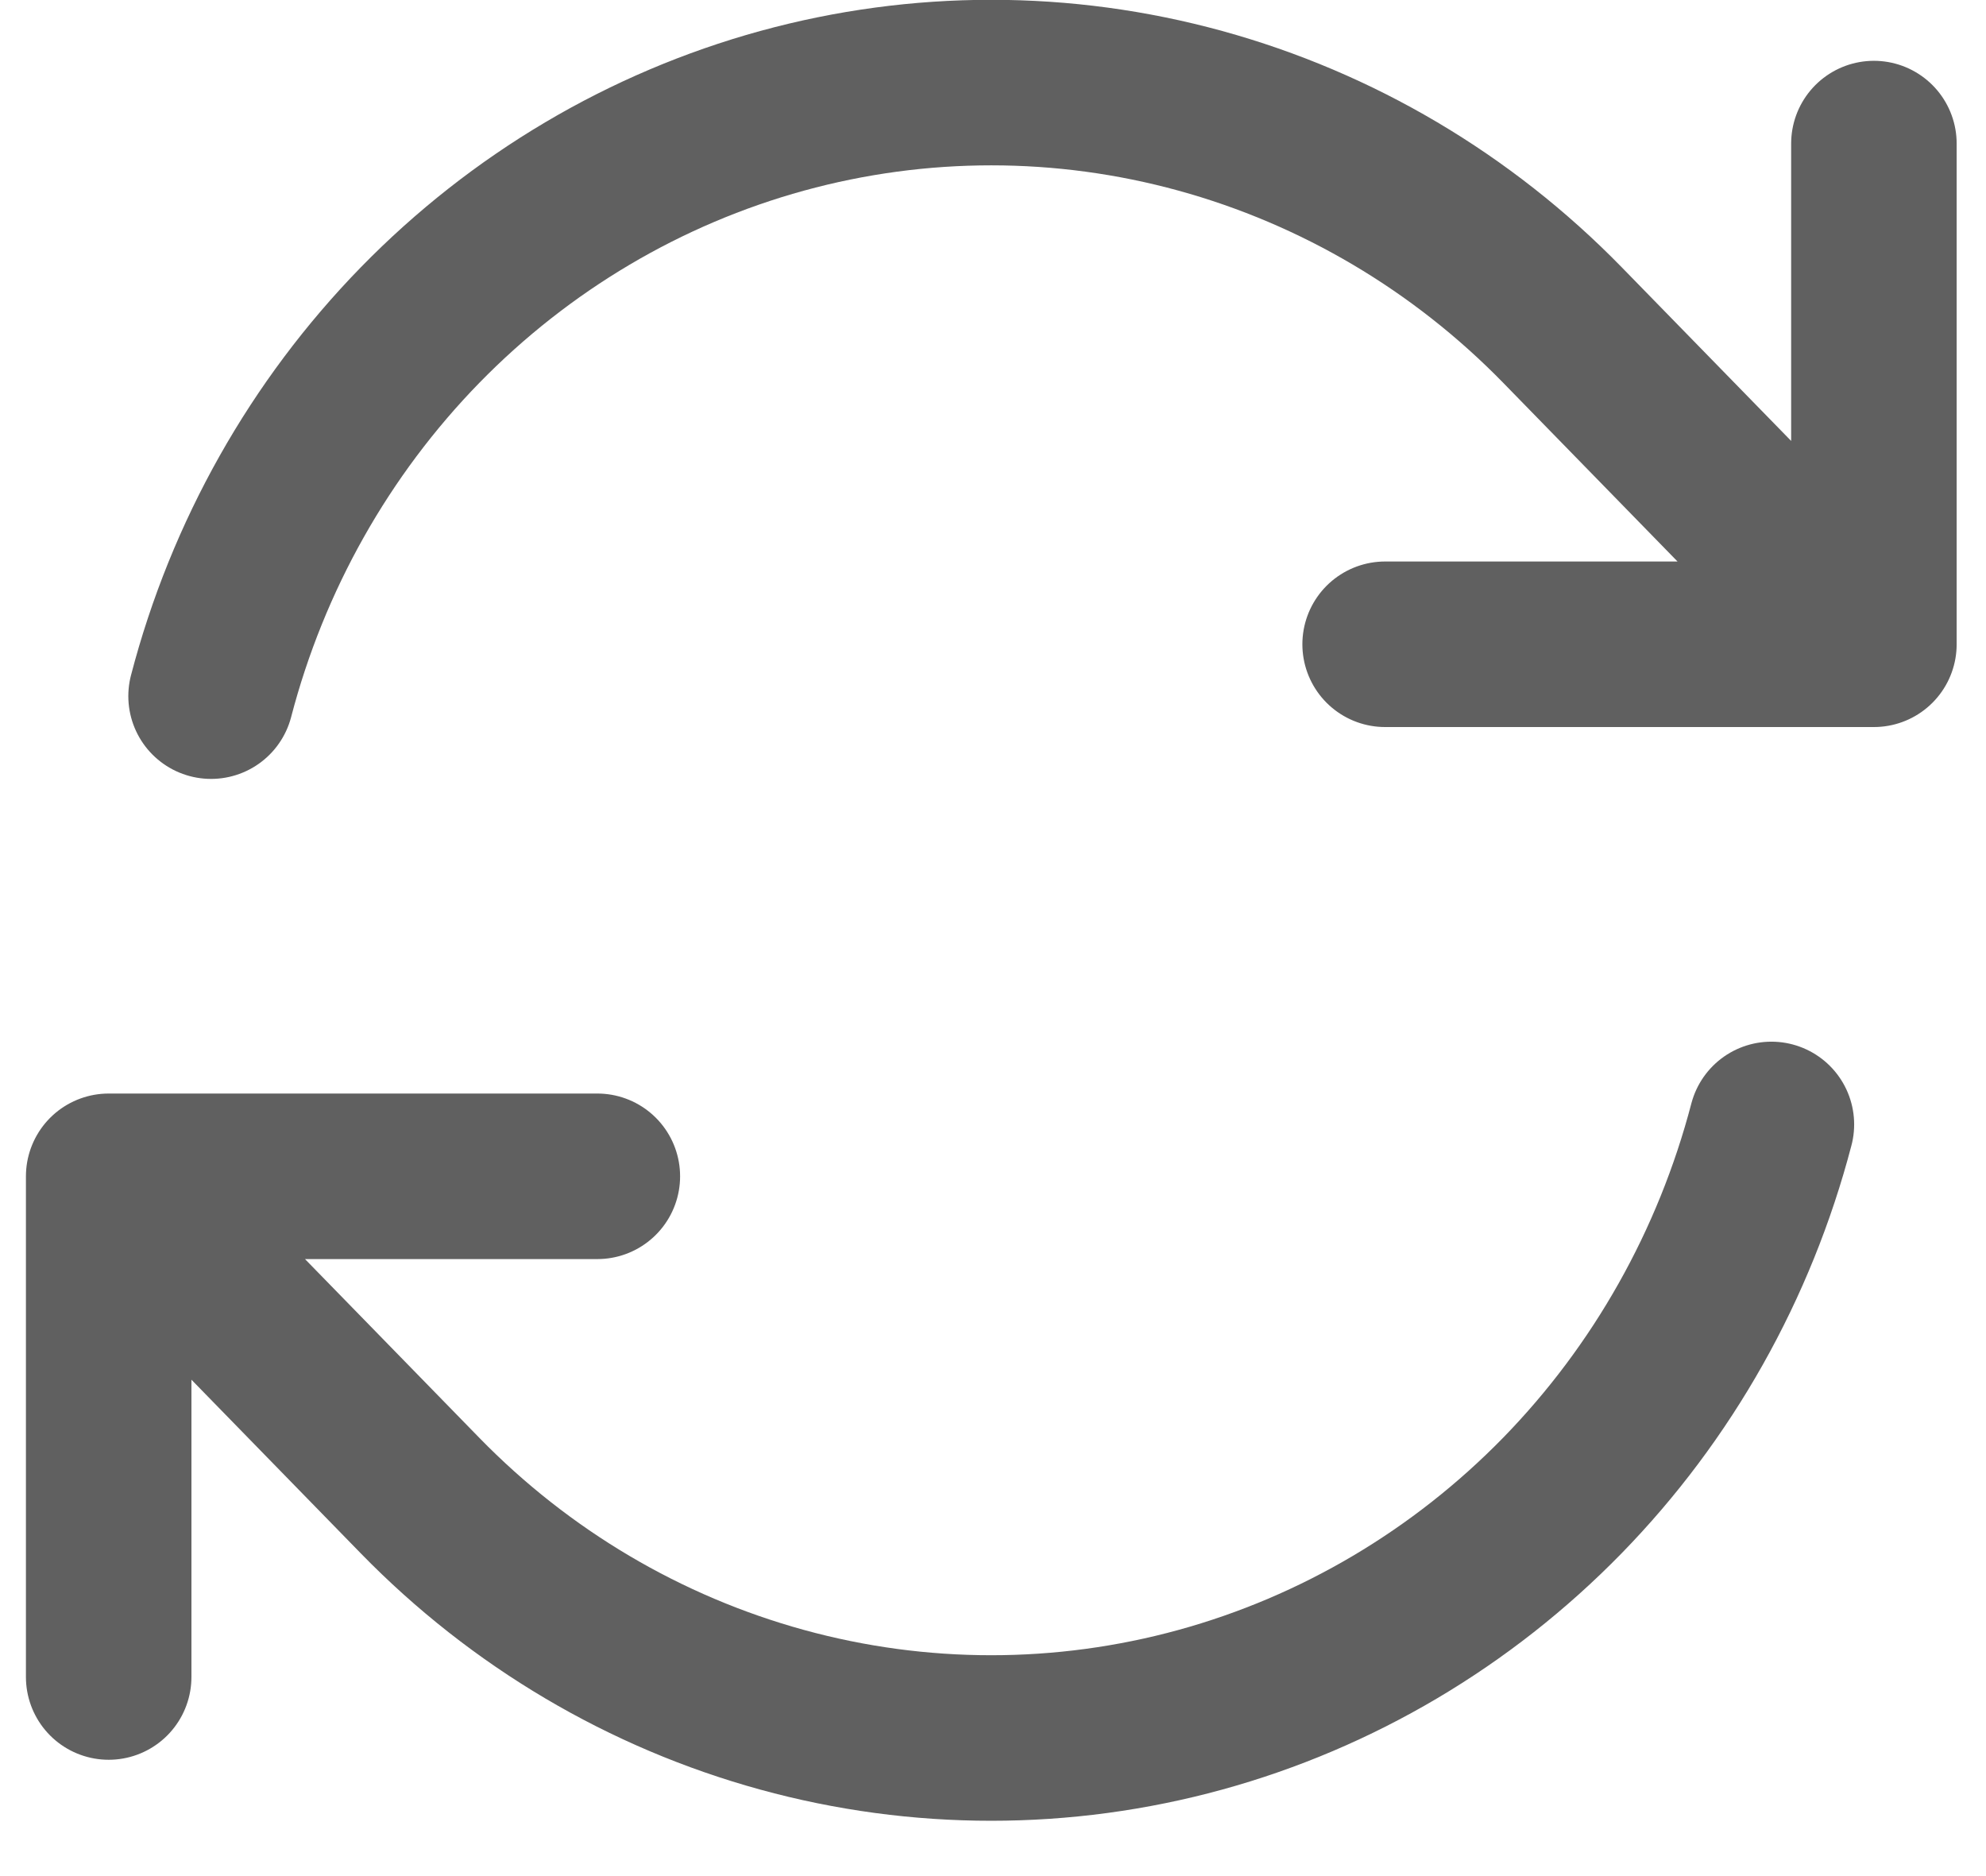 <svg width="18" height="17" viewBox="0 0 18 17" fill="none" xmlns="http://www.w3.org/2000/svg">
<path d="M12.554 5.838H16.984L14.161 2.945C13.252 2.014 12.12 1.345 10.879 1.004C9.638 0.663 8.331 0.663 7.089 1.004C5.848 1.345 4.716 2.015 3.807 2.946C2.899 3.877 2.245 5.036 1.913 6.308M0.985 15.196V10.659M0.985 10.659H5.414M0.985 10.659L3.807 13.552C4.715 14.483 5.847 15.152 7.089 15.493C8.33 15.834 9.637 15.834 10.879 15.493C12.12 15.152 13.252 14.482 14.161 13.551C15.069 12.62 15.722 11.461 16.055 10.189M16.984 1.301V5.836" stroke="#606060" stroke-width="1.5" stroke-linecap="round" stroke-linejoin="round"/>
</svg>
